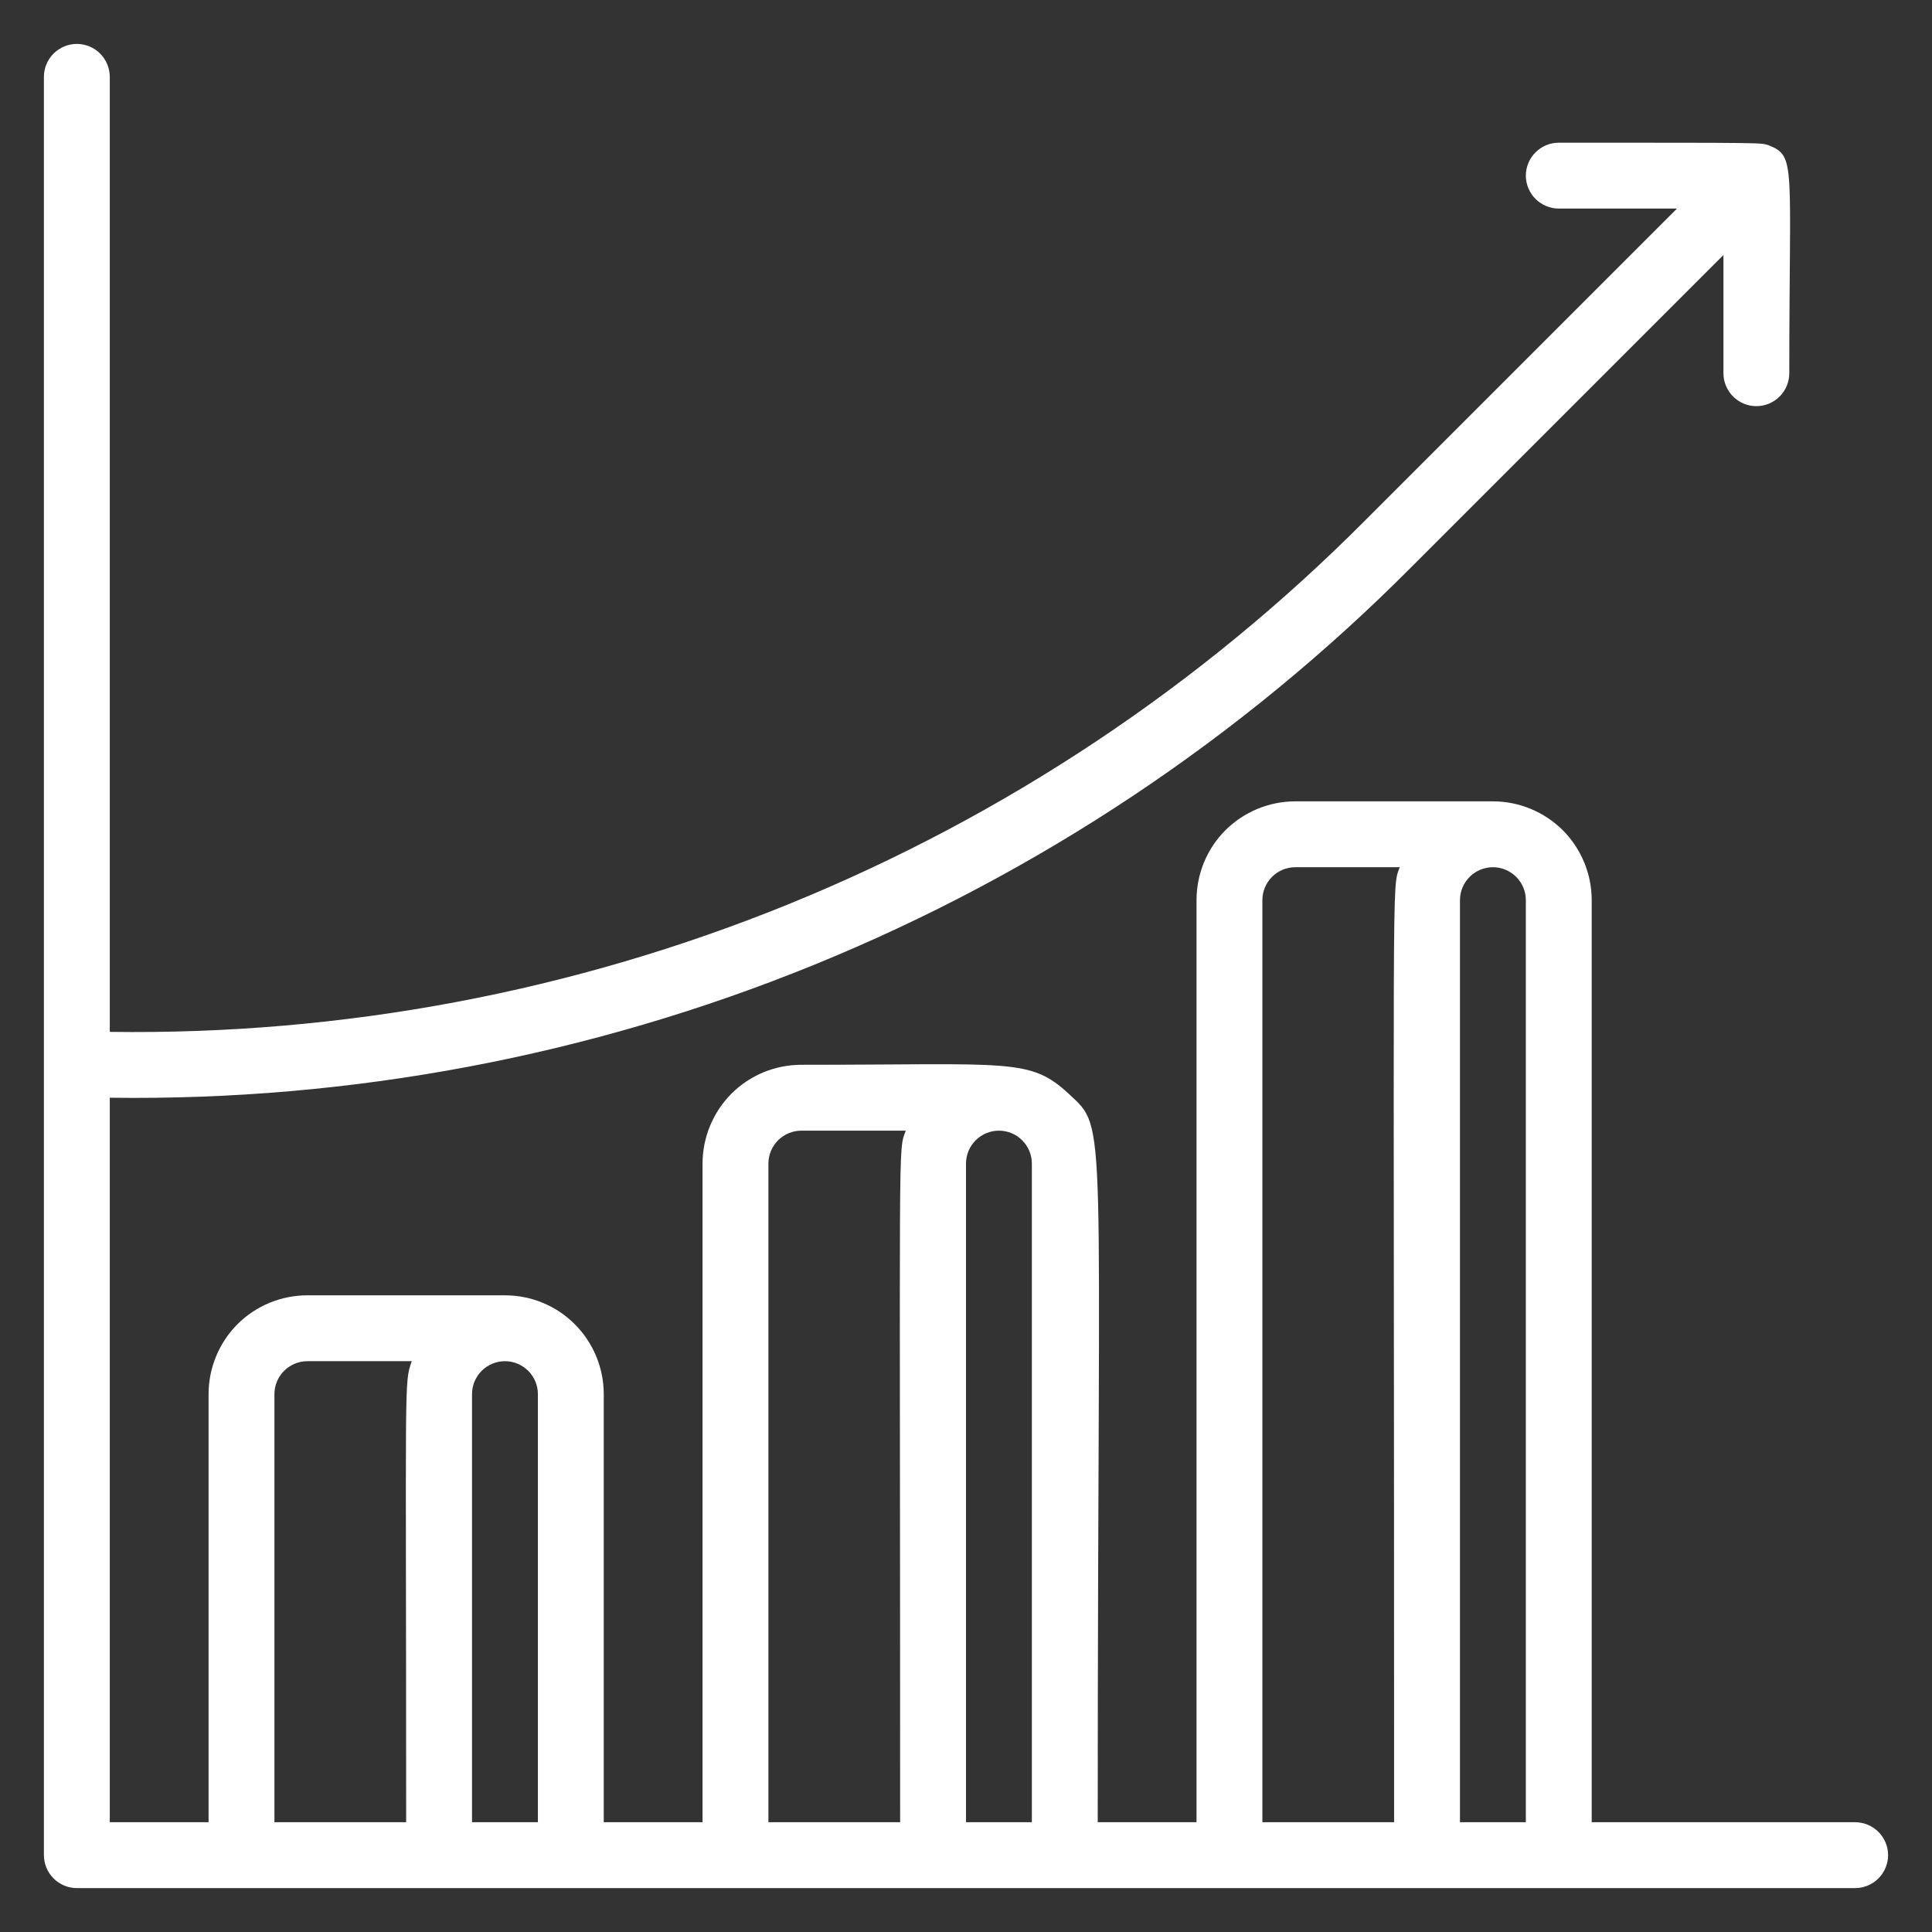 <svg width="22" height="22" viewBox="0 0 22 22" fill="none" xmlns="http://www.w3.org/2000/svg">
<rect x="0" y="0" width="22" height="22" fill="#333333" stroke="none"/>
<g id="growth">
<path id="Vector" d="M21.125 20.75H18.125V10.25C18.125 9.952 18.006 9.665 17.796 9.454C17.584 9.244 17.298 9.125 17 9.125H14.75C14.452 9.125 14.165 9.244 13.954 9.454C13.743 9.665 13.625 9.952 13.625 10.25V20.75H12.5C12.5 12.605 12.62 12.875 12.174 12.459C11.727 12.043 11.51 12.125 9.125 12.125C8.827 12.125 8.54 12.243 8.329 12.454C8.119 12.665 8 12.952 8 13.25V20.75H6.875V15.875C6.875 15.577 6.756 15.29 6.545 15.079C6.335 14.868 6.048 14.75 5.75 14.75H3.5C3.202 14.75 2.915 14.868 2.704 15.079C2.494 15.29 2.375 15.577 2.375 15.875V20.75H1.25V12.5C3.999 12.538 6.728 12.023 9.274 10.985C11.82 9.947 14.131 8.408 16.07 6.459L19.625 2.904V4.25C19.625 4.349 19.665 4.445 19.735 4.515C19.805 4.585 19.901 4.625 20 4.625C20.099 4.625 20.195 4.585 20.265 4.515C20.335 4.445 20.375 4.349 20.375 4.25C20.375 1.854 20.454 1.782 20.142 1.655C20.041 1.625 20.191 1.625 17.75 1.625C17.651 1.625 17.555 1.665 17.485 1.735C17.415 1.805 17.375 1.901 17.375 2C17.375 2.099 17.415 2.195 17.485 2.265C17.555 2.335 17.651 2.375 17.75 2.375H19.096L15.541 5.93C13.671 7.809 11.443 9.293 8.987 10.293C6.532 11.293 3.901 11.788 1.25 11.75V0.875C1.25 0.776 1.21 0.68 1.14 0.61C1.07 0.54 0.974 0.5 0.875 0.5C0.776 0.5 0.68 0.54 0.61 0.61C0.54 0.68 0.5 0.776 0.5 0.875V21.125C0.5 21.224 0.54 21.32 0.61 21.39C0.68 21.46 0.776 21.5 0.875 21.5H21.125C21.224 21.5 21.32 21.46 21.39 21.39C21.46 21.32 21.5 21.224 21.5 21.125C21.5 21.026 21.46 20.93 21.39 20.86C21.32 20.79 21.224 20.75 21.125 20.75ZM3.125 15.875C3.125 15.775 3.165 15.68 3.235 15.61C3.305 15.54 3.401 15.5 3.5 15.5H4.689C4.599 15.755 4.625 15.631 4.625 20.75H3.125V15.875ZM5.375 20.75V15.875C5.375 15.775 5.415 15.68 5.485 15.61C5.555 15.54 5.651 15.5 5.75 15.5C5.849 15.5 5.945 15.54 6.015 15.61C6.085 15.68 6.125 15.775 6.125 15.875V20.75H5.375ZM8.75 13.25C8.75 13.15 8.79 13.055 8.86 12.985C8.93 12.915 9.026 12.875 9.125 12.875H10.314C10.224 13.126 10.25 12.755 10.25 20.75H8.75V13.25ZM11 20.75V13.25C11 13.15 11.04 13.055 11.11 12.985C11.18 12.915 11.275 12.875 11.375 12.875C11.475 12.875 11.57 12.915 11.64 12.985C11.71 13.055 11.75 13.15 11.75 13.25V20.75H11ZM14.375 10.25C14.375 10.15 14.415 10.055 14.485 9.985C14.555 9.915 14.65 9.875 14.75 9.875H15.939C15.845 10.137 15.875 9.672 15.875 20.75H14.375V10.25ZM16.625 20.75V10.25C16.625 10.15 16.665 10.055 16.735 9.985C16.805 9.915 16.901 9.875 17 9.875C17.099 9.875 17.195 9.915 17.265 9.985C17.335 10.055 17.375 10.15 17.375 10.25V20.75H16.625Z" fill="white"/>
</g>
</svg>
